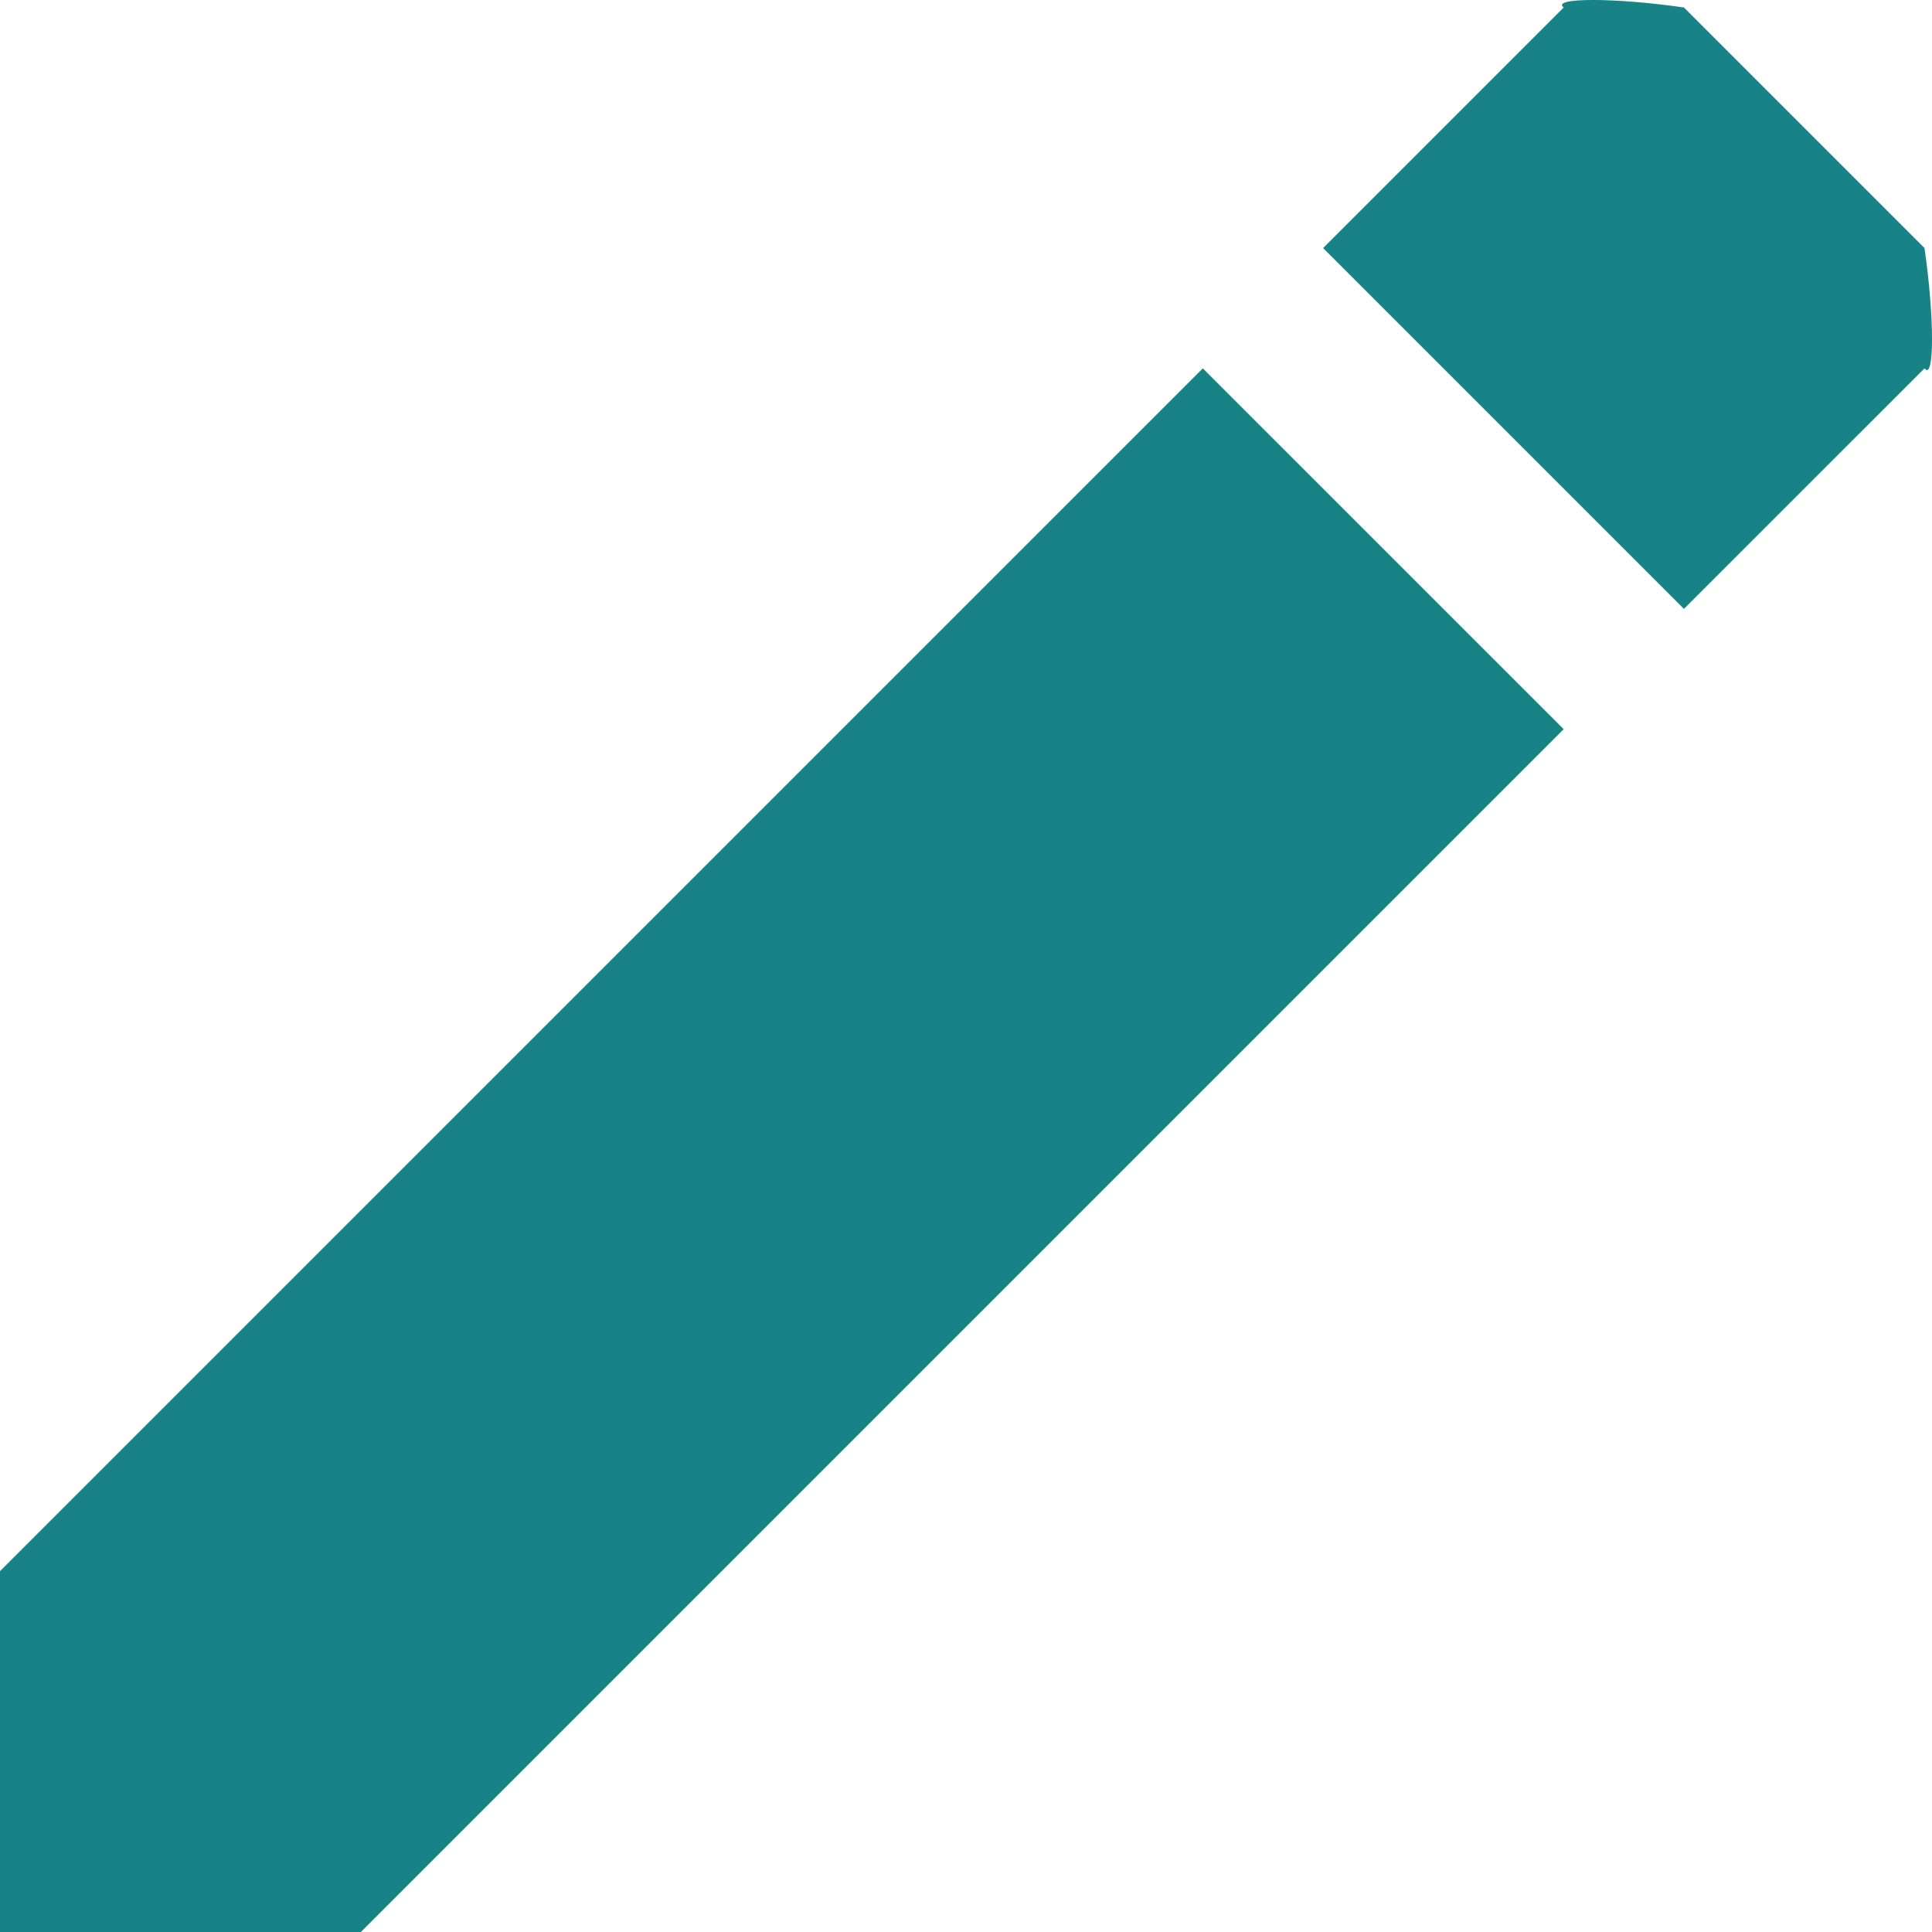 <svg width="50" height="50" viewBox="0 0 50 50" fill="none" xmlns="http://www.w3.org/2000/svg">
<path fill-rule="evenodd" clip-rule="evenodd" d="M49.806 6.42C50.065 8.205 50.065 9.874 49.806 9.533L43.58 15.758L34.242 6.42L40.468 0.194C40.126 -0.065 41.795 -0.065 43.58 0.194L49.806 6.42ZM0 50V40.661L31.129 9.533L40.468 18.871L9.339 50H0Z" fill="#178387"/>
</svg>
